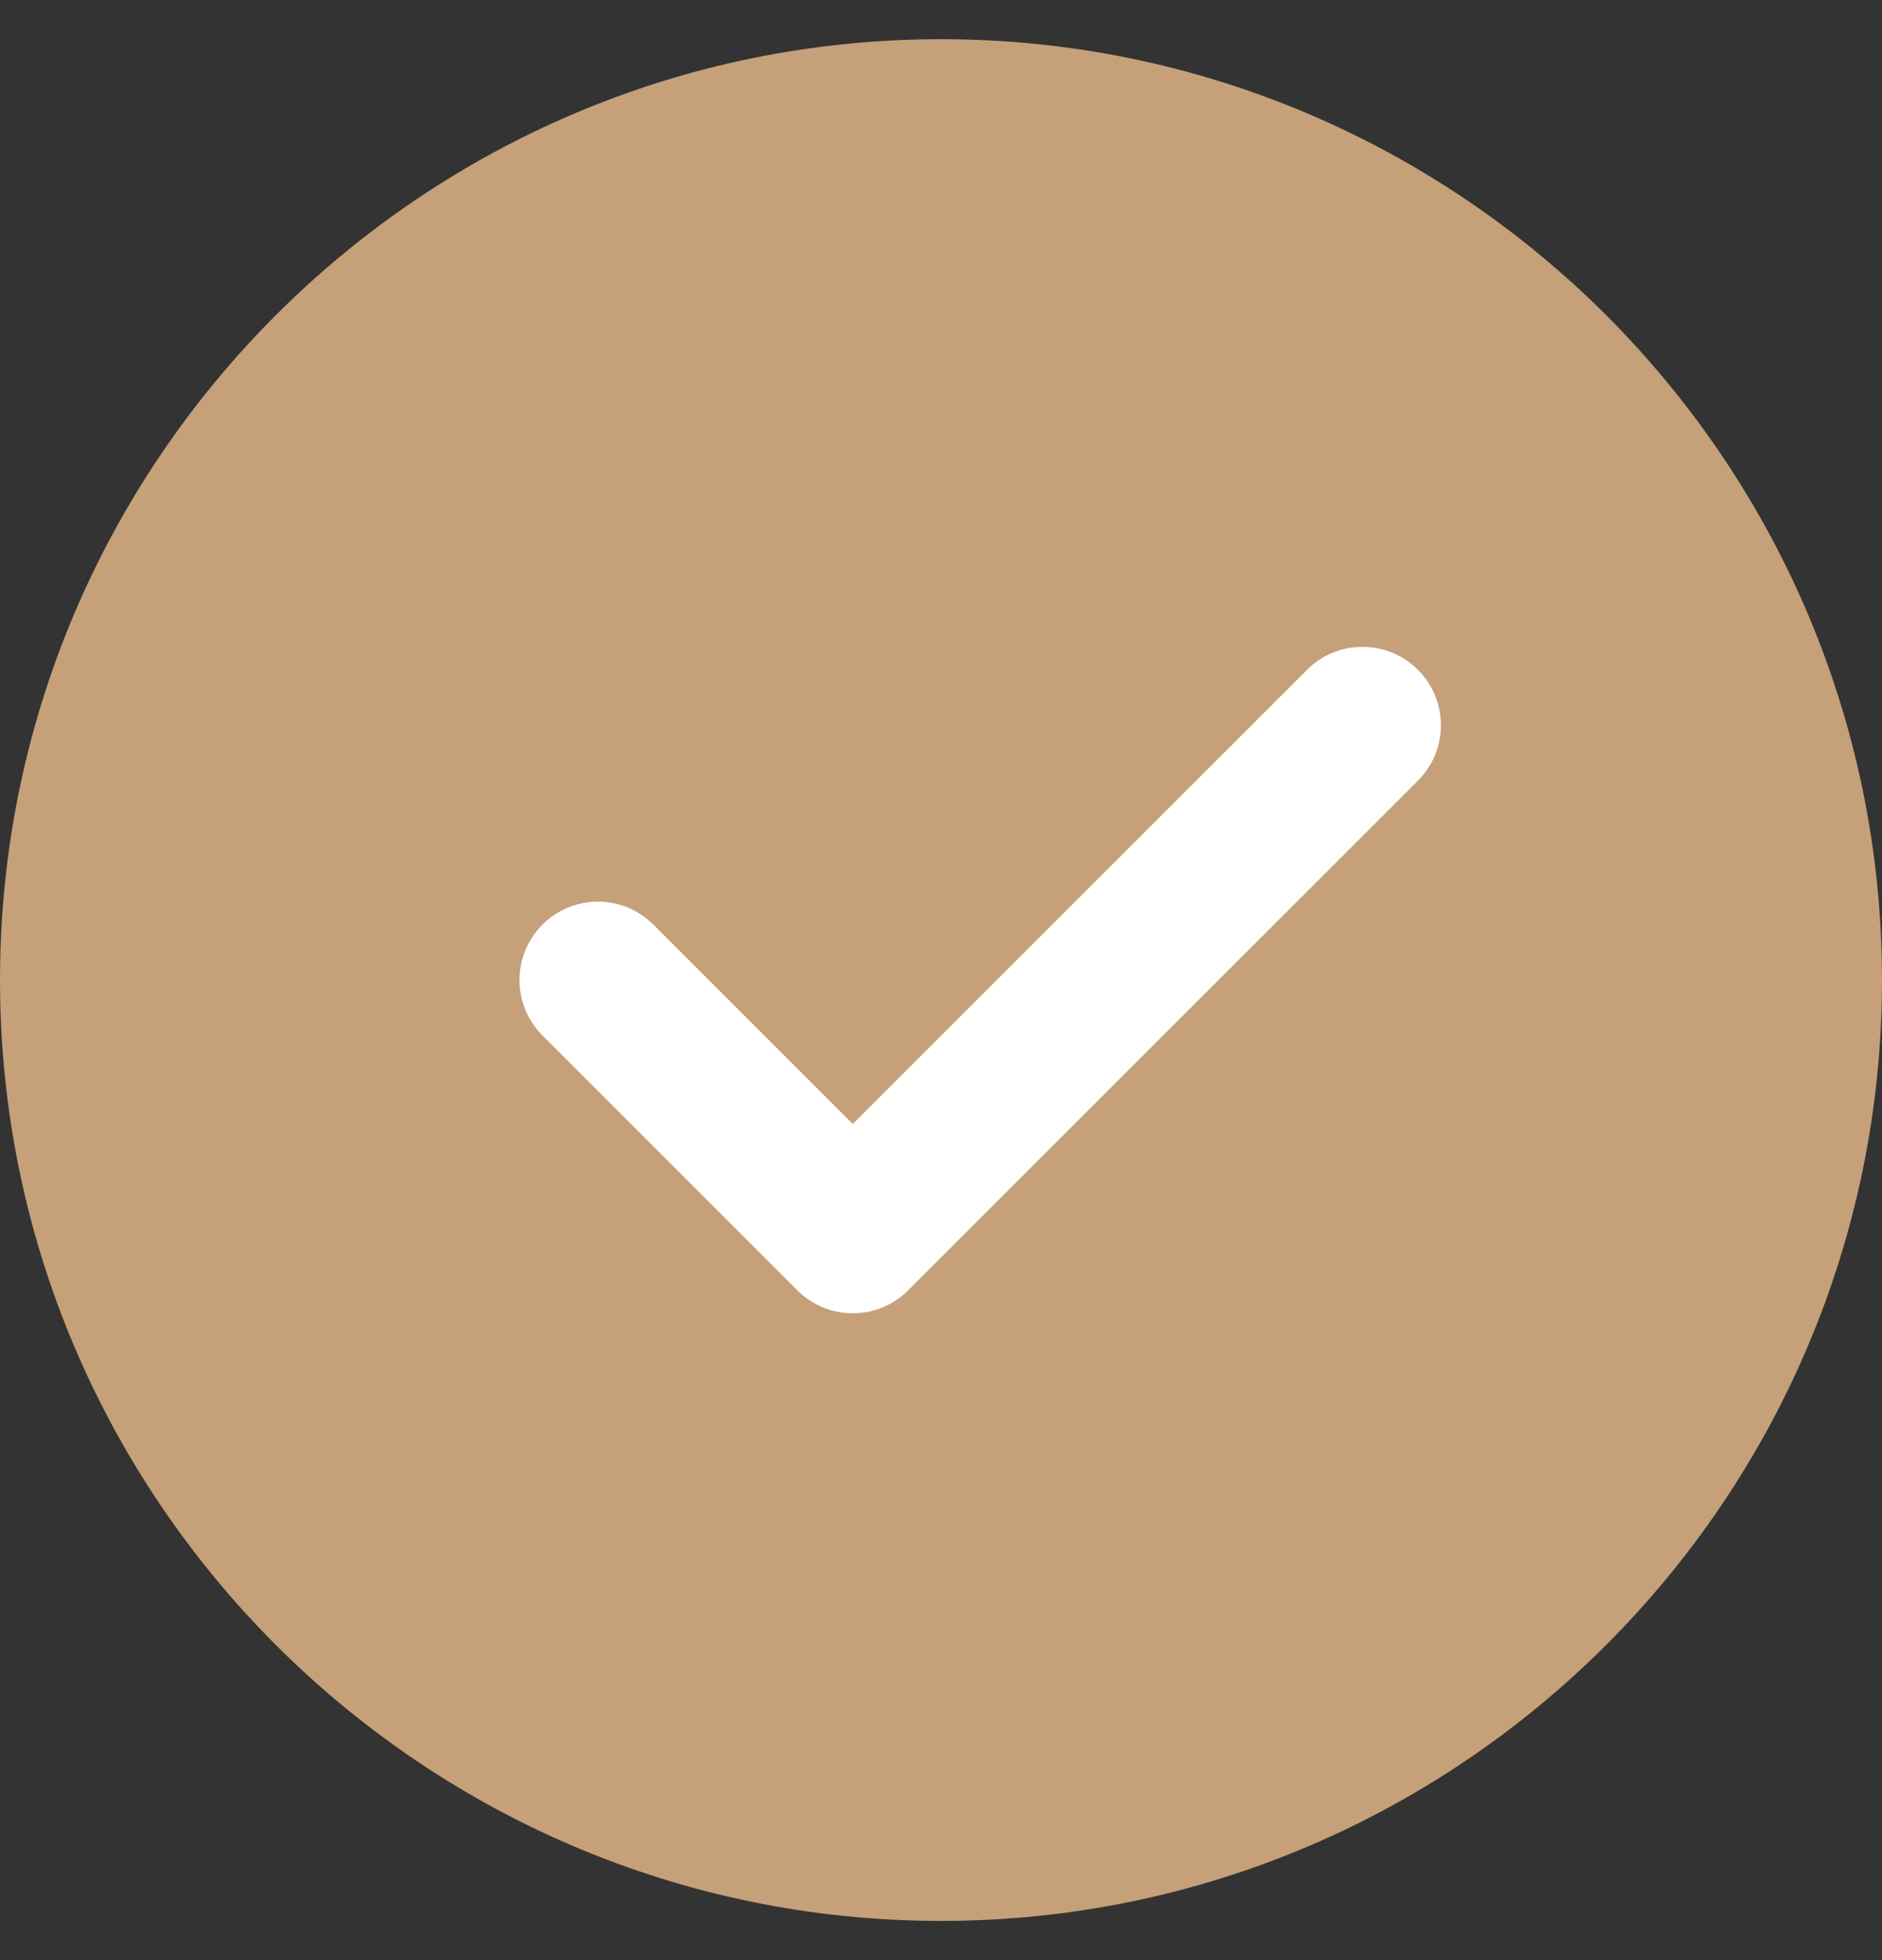 <svg width="24" height="25" viewBox="0 0 24 25" fill="none" xmlns="http://www.w3.org/2000/svg">
<rect x="0" y="0" width="24" height="25" fill="#333333" stroke="none"/>
<path d="M12 0.5C5.383 0.5 0 5.883 0 12.5C0 19.117 5.383 24.5 12 24.5C18.617 24.5 24 19.117 24 12.5C24 5.883 18.617 0.5 12 0.5Z" fill="#C5A079"/>
<path d="M18.082 9.957L11.582 16.457C11.387 16.652 11.131 16.75 10.875 16.75C10.619 16.75 10.363 16.652 10.168 16.457L6.918 13.207C6.527 12.816 6.527 12.184 6.918 11.793C7.309 11.402 7.941 11.402 8.332 11.793L10.875 14.336L16.668 8.543C17.059 8.152 17.691 8.152 18.082 8.543C18.473 8.934 18.473 9.566 18.082 9.957Z" fill="white"/>
</svg>
